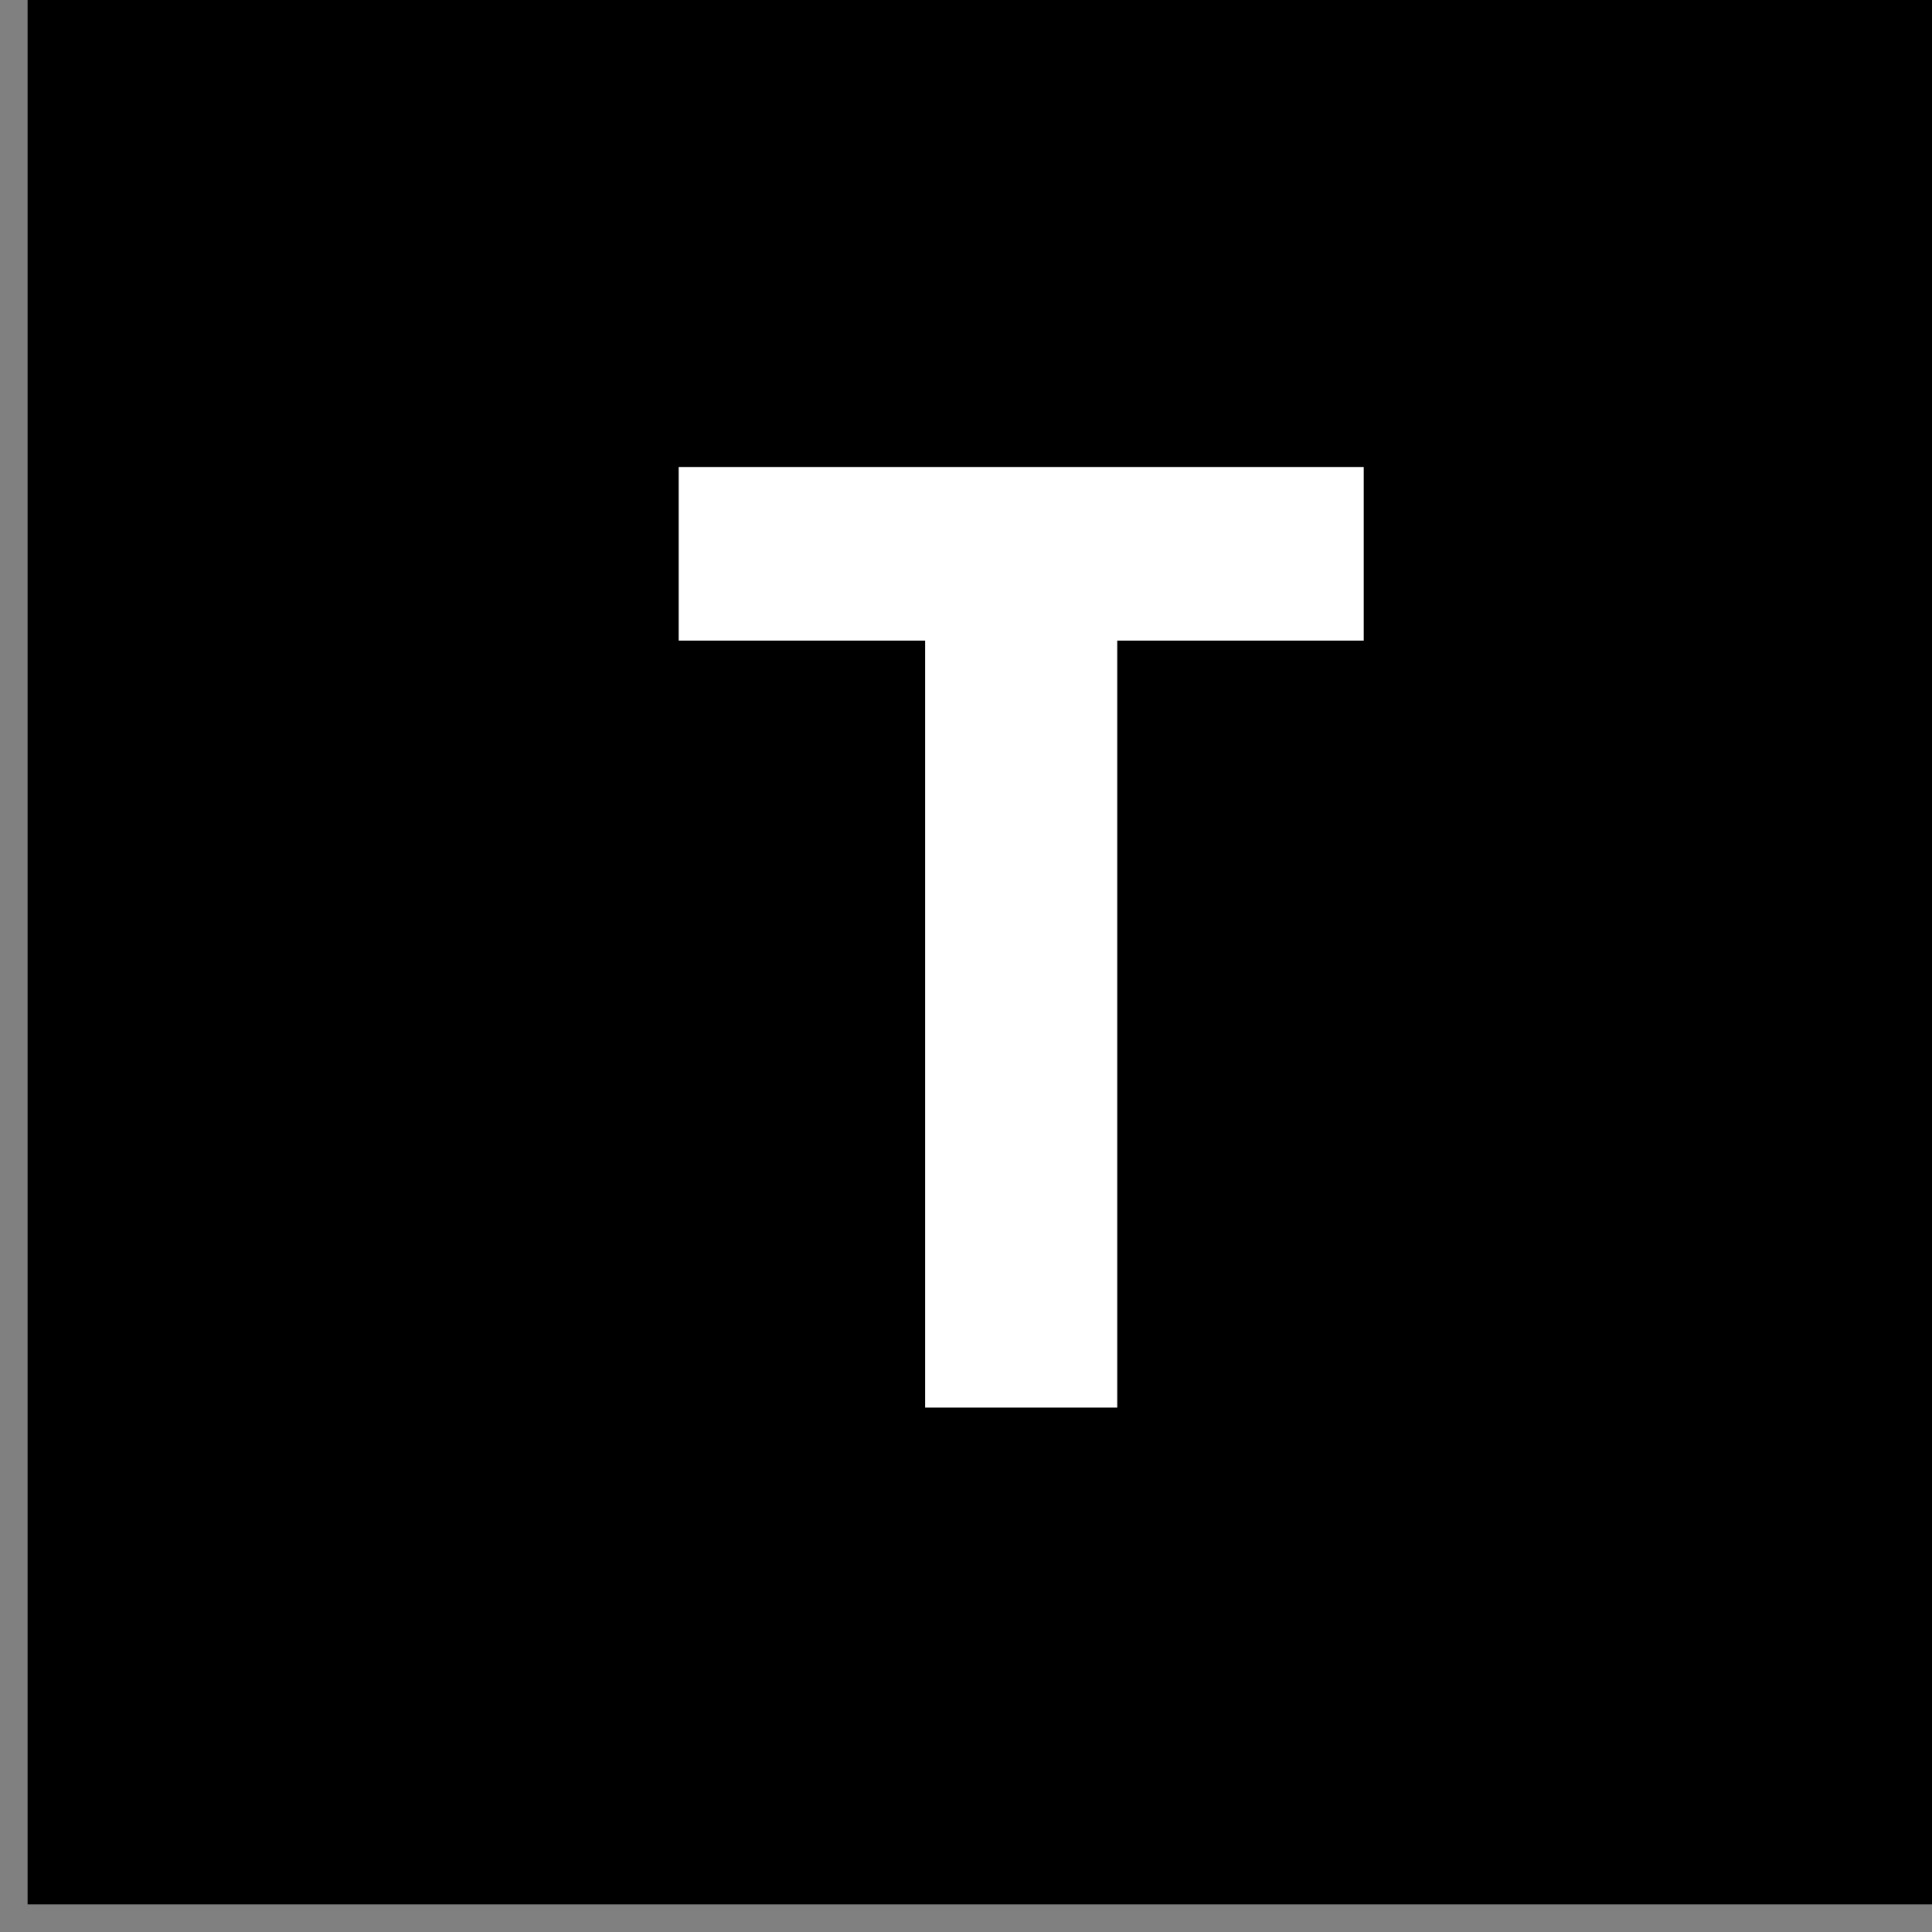 <svg width="14" height="14" viewBox="0 0 14 14" fill="none" xmlns="http://www.w3.org/2000/svg">
<rect x="0" y="0" width="14" height="14" fill="#808080" stroke="none"/>
<rect x="0.2" width="13.8" height="13.8" fill="black"/>
<path d="M8.096 10.2H6.704V4.642H4.918V3.384H9.882V4.642H8.096V10.2Z" fill="white"/>
</svg>
